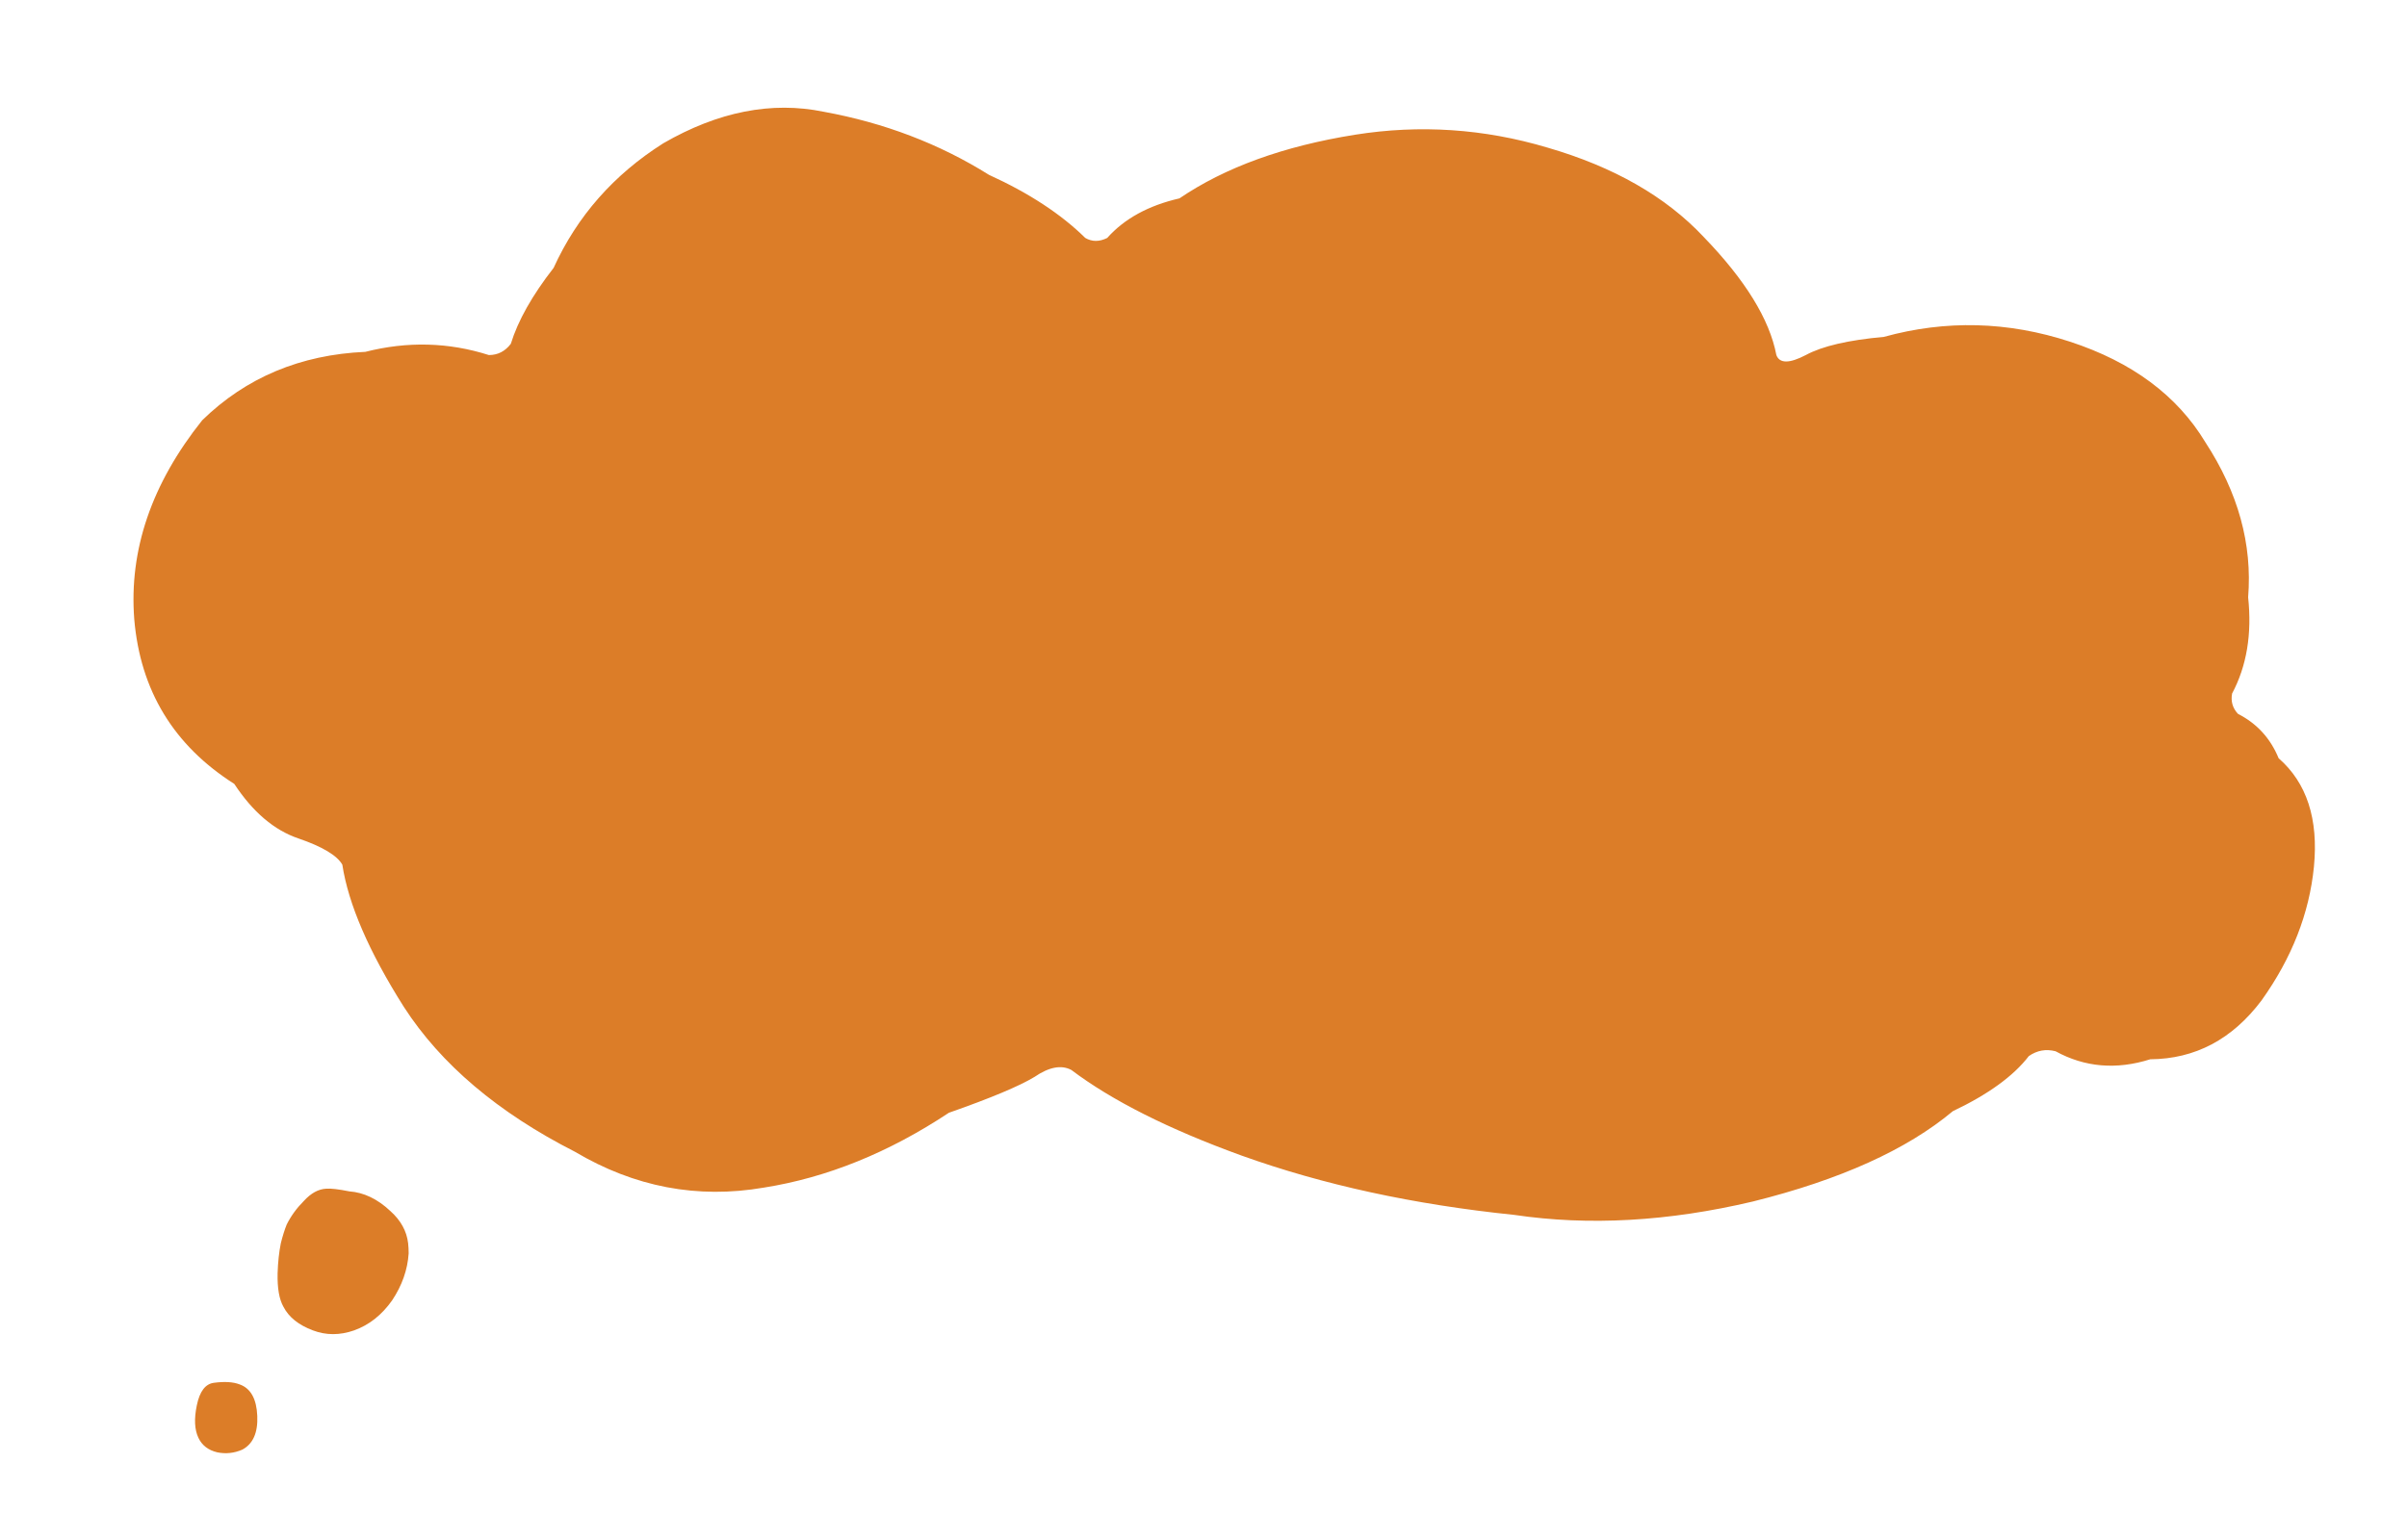 <svg xmlns="http://www.w3.org/2000/svg" preserveAspectRatio="none" width="225" height="144"><path fill="#DC7D28" d="M168.8 33.2q-2.3 1.2-2.75 0-.95-5-6.8-11.05-5.3-5.65-14.6-8.35-8.9-2.65-18-1.2-10 1.6-16.4 5.95-4.35 1-6.75 3.7-1.1.55-2.05 0-3.4-3.35-9-5.9Q85.5 12 77 10.45q-7.3-1.5-15 2.95-6.95 4.4-10.25 11.65-3 3.85-4 7.1-.8 1.05-2.05 1.05-5.65-1.8-11.55-.3-9.1.4-15.25 6.4-7.1 8.9-6.35 18.6.85 10 9.35 15.4 2.6 3.95 6 5.1 3.35 1.15 4.1 2.45.85 5.55 5.75 13.3 5.2 8.05 16 13.55 8.35 4.95 17.65 3.35 8.85-1.4 17.3-7 5.85-2.05 8-3.35 2.05-1.4 3.45-.65 5.7 4.3 15.9 8 11.4 4.1 25.5 5.55 10.45 1.55 22.3-1.25 12.25-3.05 18.7-8.45 4.95-2.35 7.1-5.15 1.15-.8 2.5-.45 4.1 2.25 8.85.75 6.3-.05 10.4-5.5 4.25-5.95 4.9-12.5.65-6.7-3.3-10.15-1.15-2.8-3.8-4.15-.75-.8-.55-1.9 2.05-3.85 1.5-9 .6-7.45-4-14.5-3.95-6.55-12.65-9.4-8.7-2.85-17.4-.45-5 .45-7.3 1.7zM20 129.3q-1.2.15-1.6 2.1-.4 1.9.15 3.05.5 1.05 1.75 1.35 1.2.25 2.35-.25 1.5-.8 1.4-3.15-.1-2.4-1.65-2.95-.9-.35-2.4-.15zM26.25 116.25q-.25 1.25-.3 2.8-.05 2.1.55 3.15.75 1.45 2.75 2.2 1.85.7 3.85 0 2.1-.75 3.55-2.8 1.4-2.1 1.55-4.4 0-.5-.05-.95-.2-1.7-1.65-3-1.8-1.7-3.85-1.85-1.5-.3-2.15-.25-1.1.05-2.1 1.15-1 1-1.6 2.2-.3.75-.55 1.75z"/></svg>